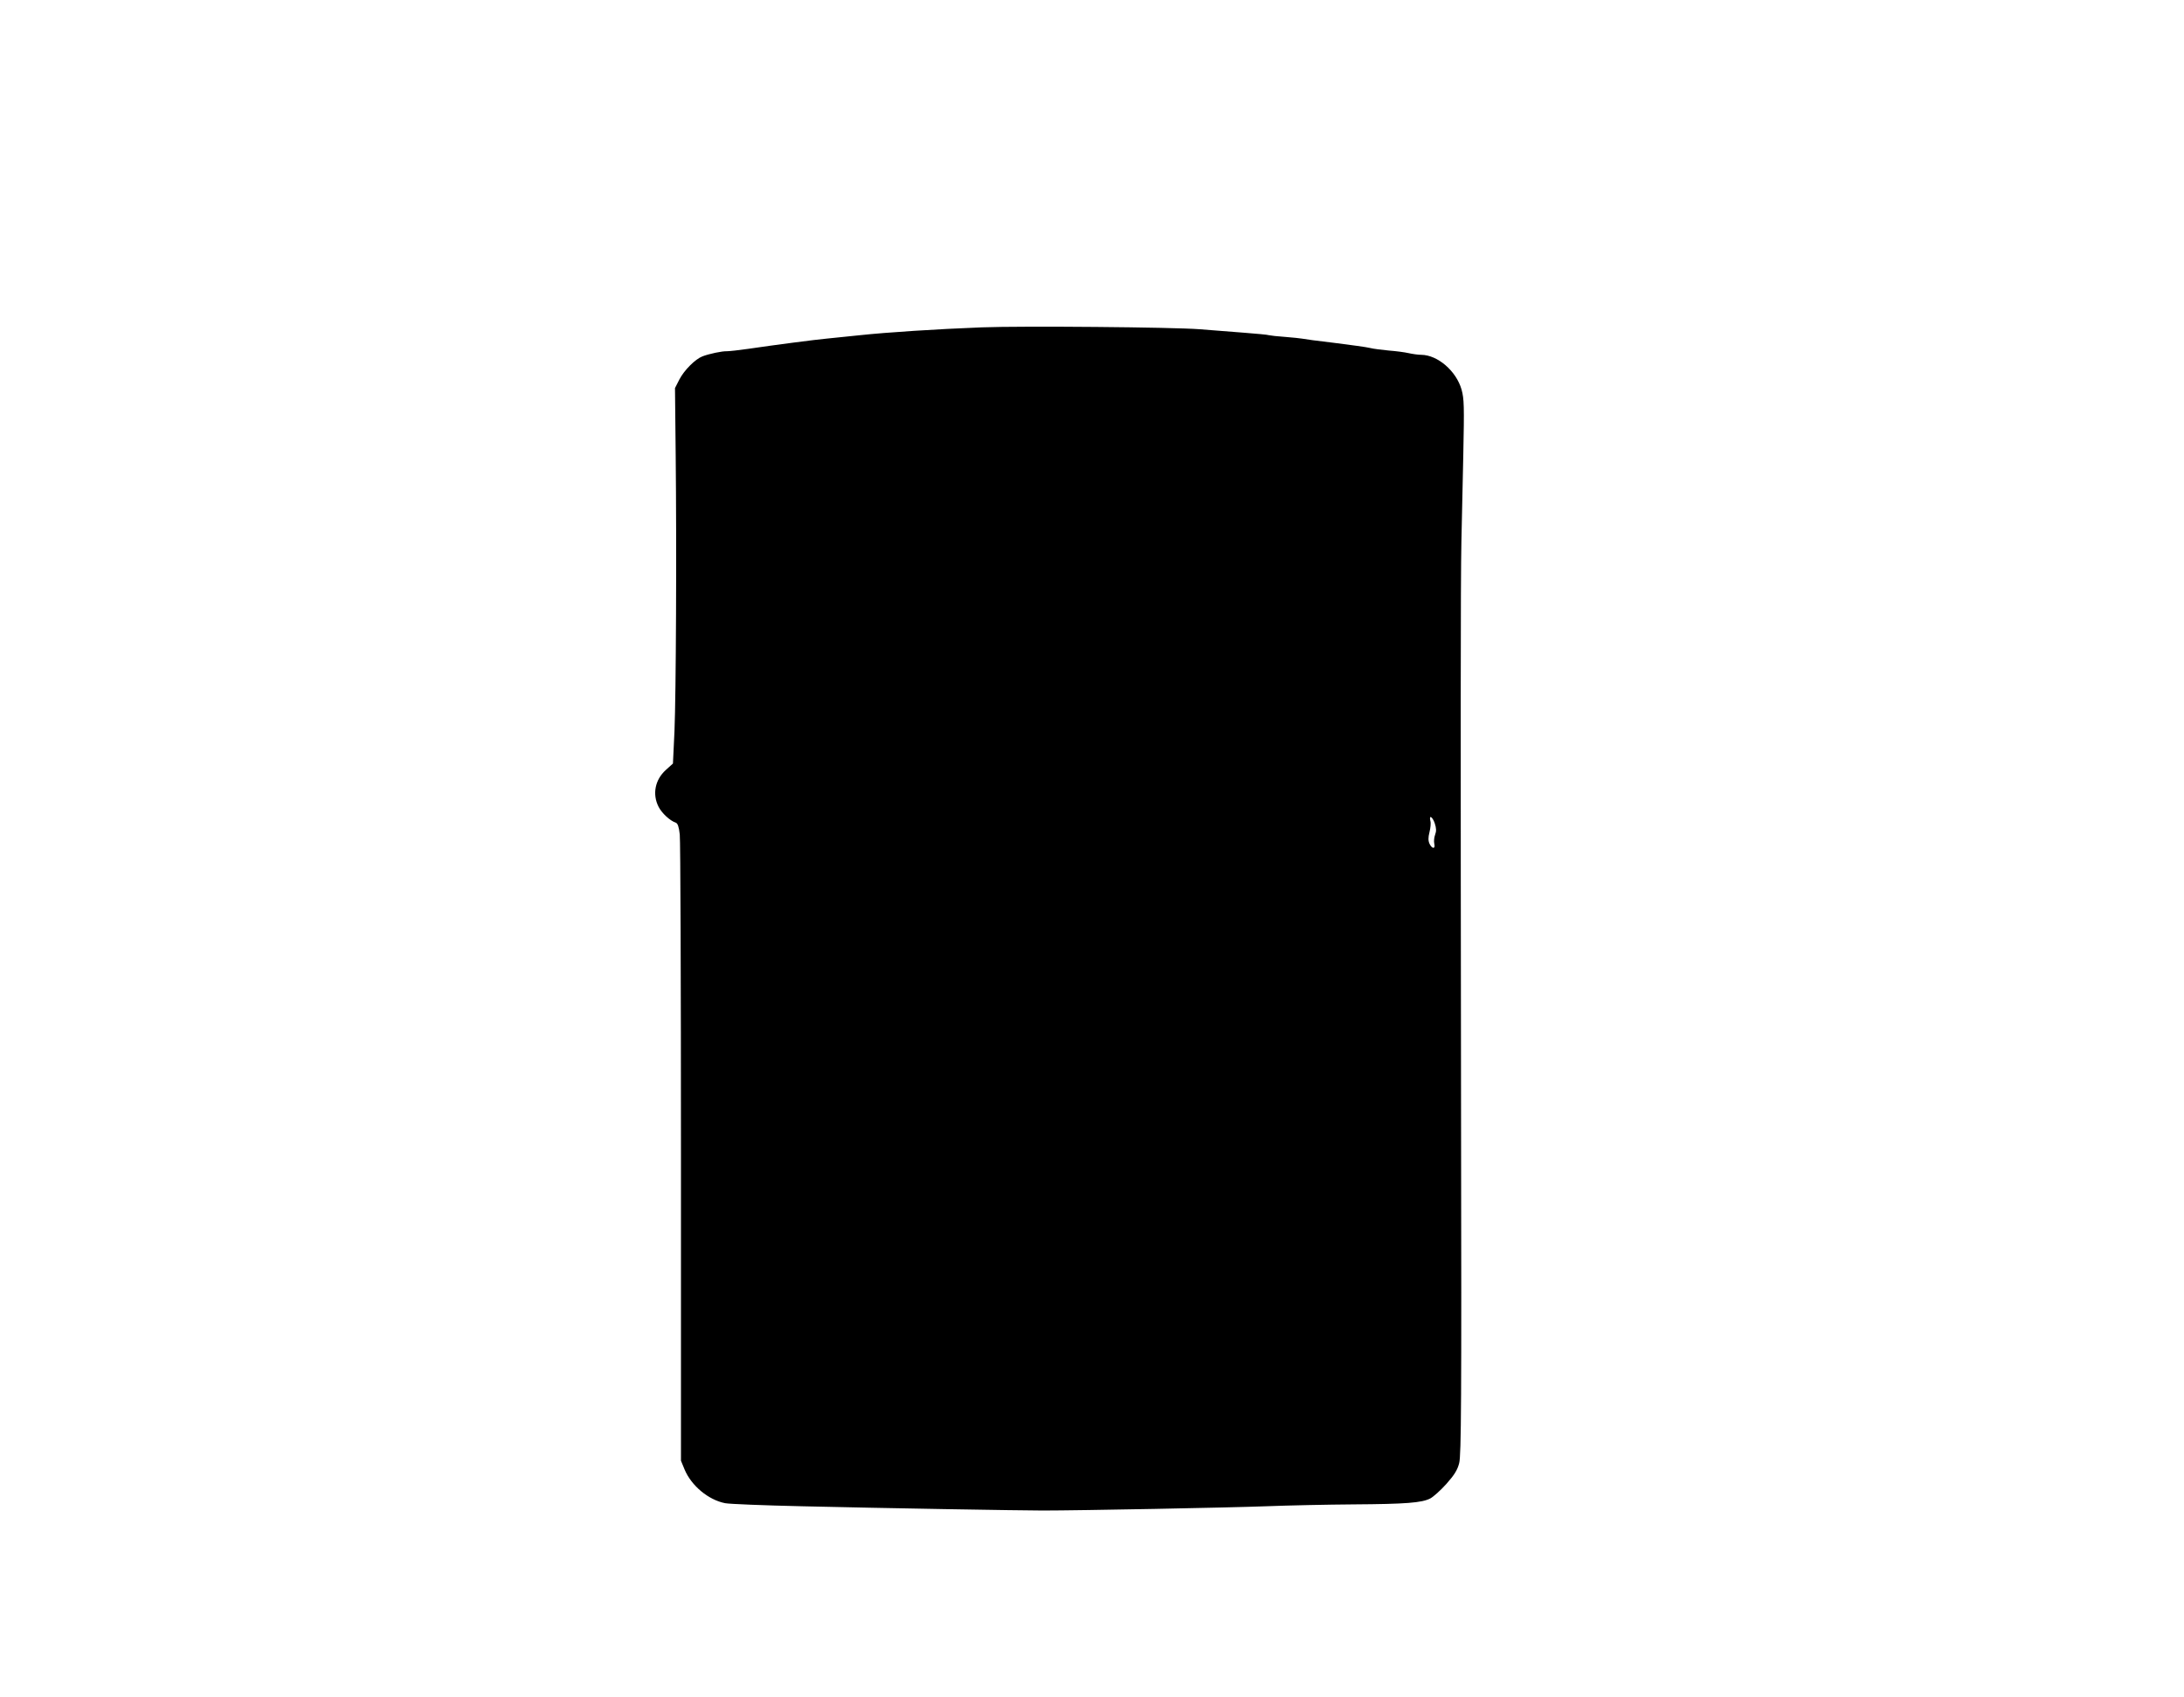 <?xml version="1.0" standalone="no"?>
<!DOCTYPE svg PUBLIC "-//W3C//DTD SVG 20010904//EN"
 "http://www.w3.org/TR/2001/REC-SVG-20010904/DTD/svg10.dtd">
<svg version="1.0" xmlns="http://www.w3.org/2000/svg"
 width="1280pt" height="995pt" viewBox="0 0 1280 995"
 preserveAspectRatio="xMidYMid meet">
<g transform="translate(0,995) scale(0.1,-0.1)"
fill="#000000" stroke="none">
<path d="M5755 8031 c-265 -10 -555 -29 -715 -46 -74 -8 -162 -17 -195 -20
-66 -6 -304 -37 -460 -60 -55 -8 -111 -14 -125 -14 -28 1 -104 -15 -143 -30
-42 -16 -107 -81 -135 -135 l-26 -51 4 -385 c6 -565 2 -1407 -7 -1626 l-9
-190 -42 -38 c-63 -57 -80 -142 -42 -216 19 -37 66 -81 101 -93 11 -4 18 -24
23 -69 4 -34 7 -875 7 -1867 l0 -1804 21 -51 c40 -96 140 -179 238 -198 25 -5
227 -13 450 -18 463 -11 1284 -25 1410 -25 219 0 1100 17 1310 25 129 5 361
10 515 11 303 2 398 9 448 35 17 9 60 47 94 85 47 53 65 82 75 122 12 43 14
373 11 1992 -3 2291 -3 3165 2 3410 2 99 7 326 11 505 6 291 5 331 -10 386
-31 109 -140 203 -236 204 -19 0 -53 5 -75 10 -22 5 -74 12 -115 15 -41 4 -91
10 -110 15 -19 5 -114 18 -210 30 -96 11 -182 23 -190 25 -8 2 -52 6 -98 10
-45 3 -88 8 -95 10 -7 3 -75 9 -152 15 -77 6 -192 15 -255 20 -153 12 -1035
20 -1275 11z m2654 -2908 c9 -28 10 -45 2 -66 -6 -16 -8 -39 -5 -53 8 -32 -13
-32 -28 0 -8 18 -8 37 0 68 6 24 9 54 5 66 -9 38 13 24 26 -15z"/>
</g>
</svg>
